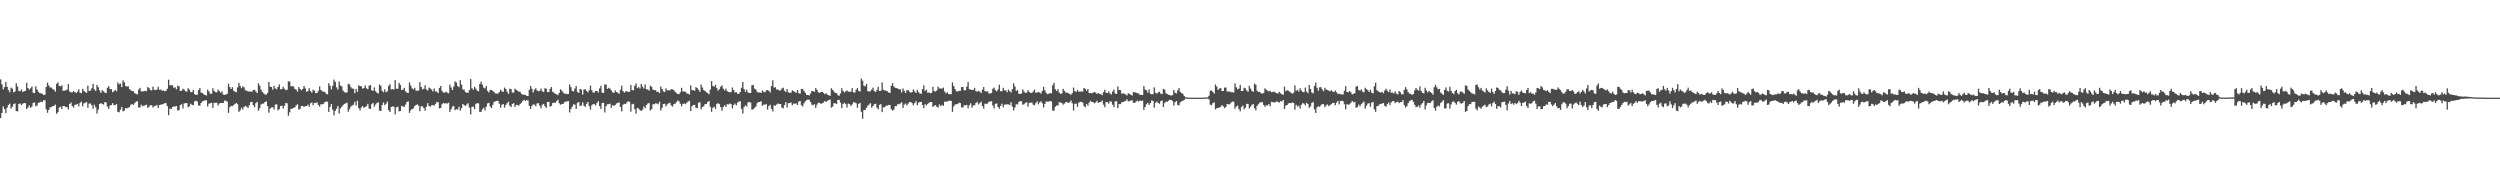 <?xml version="1.0" encoding="UTF-8"?>
<svg xmlns="http://www.w3.org/2000/svg" width="1920" height="150">
  <path d="M0 60.998h1v29.689H0zM1 64.746h1v22.005H1zM2 68.559h1v13.219H2zM3 66.853h1v16.885H3zM4 62.981h1v23.972H4zM5 66.632h1v16.036H5zM6 69.159h1v11.464H6zM7 70.819h1v8.814H7zM8 67.282h1v16.110H8zM9 68.093h1v13.909H9zM10 70.922h1v9.065H10zM11 70.307h1v9.134H11zM12 63.939h1v21.380H12zM13 66.435h1v19.111H13zM14 69.964h1v9.844H14zM15 69.988h1v9.399H15zM16 68.601h1v12.065H16zM17 70.634h1v9.032H17zM18 70.029h1v9.146H18zM19 69.828h1v9.357H19zM20 63.592h1v20.128H20zM21 67.626h1v14.952H21zM22 68.807h1v12.189H22zM23 67.789h1v15.056H23zM24 66.432h1v15.389H24zM25 71.173h1v7.940H25zM26 71.535h1v7.045H26zM27 66.317h1v15.310H27zM28 68.689h1v12.312H28zM29 70.394h1v8.580H29zM30 71.453h1v7.185H30zM31 71.691h1v6.376H31zM32 72.058h1v6.377H32zM33 73.013h1v3.990H33zM34 72.697h1v4.335H34zM35 66.811h1v17.175H35zM36 63.486h1v23.161H36zM37 65.588h1v18.859H37zM38 67.112h1v15.358H38zM39 67.261h1v15.023H39zM40 68.464h1v12.899H40zM41 68.870h1v12.607H41zM42 70.330h1v10.010H42zM43 64.357h1v23.052H43zM44 63.297h1v22.798H44zM45 65.991h1v16.628H45zM46 66.316h1v15.632H46zM47 65.545h1v18.159H47zM48 69.721h1v11.677H48zM49 69.576h1v11.895H49zM50 69.377h1v12.930H50zM51 68.801h1v13.323H51zM52 64.635h1v19.489H52zM53 70.224h1v9.621H53zM54 70.852h1v7.887H54zM55 70.943h1v10.554H55zM56 69.842h1v12.734H56zM57 70.748h1v9.784H57zM58 71.405h1v8.916H58zM59 70.304h1v9.484H59zM60 68.547h1v13.170H60zM61 71.165h1v7.815H61zM62 71.568h1v6.485H62zM63 68.235h1v13.446H63zM64 69.783h1v9.630H64zM65 70.774h1v8.043H65zM66 71.270h1v7.157H66zM67 65.747h1v16.982H67zM68 69.813h1v9.737H68zM69 69.541h1v9.928H69zM70 67.785h1v13.063H70zM71 64.345h1v19.179H71zM72 68.656h1v11.713H72zM73 69.784h1v12.600H73zM74 65.215h1v22.008H74zM75 66.969h1v17.203H75zM76 69.423h1v10.469H76zM77 71.306h1v7.832H77zM78 69.255h1v10.586H78zM79 70.153h1v10.182H79zM80 71.059h1v7.391H80zM81 71.526h1v7.230H81zM82 67.406h1v14.443H82zM83 66.123h1v17.530H83zM84 68.453h1v12.678H84zM85 68.475h1v12.169H85zM86 70.797h1v8.435H86zM87 70.026h1v10.700H87zM88 68.894h1v11.840H88zM89 70.137h1v9.778H89zM90 63.278h1v22.648H90zM91 64.732h1v21.528H91zM92 64.150h1v20.128H92zM93 66.861h1v15.245H93zM94 61.765h1v23.749H94zM95 63.237h1v21.768H95zM96 66.020h1v16.968H96zM97 66.530h1v16.664H97zM98 66.259h1v16.483H98zM99 68.377h1v13.835H99zM100 69.311h1v11.107H100zM101 69.933h1v9.903H101zM102 70.113h1v10.477H102zM103 71.578h1v7.643H103zM104 72.019h1v6.086H104zM105 72.561h1v5.177H105zM106 68.824h1v13.721H106zM107 67.477h1v15.133H107zM108 70.143h1v10.286H108zM109 70.187h1v11.441H109zM110 70.110h1v11.041H110zM111 69.676h1v11.296H111zM112 70.033h1v10.331H112zM113 66.822h1v16.043H113zM114 67.659h1v14.323H114zM115 69.116h1v11.624H115zM116 69.524h1v11.332H116zM117 66.522h1v16.046H117zM118 68.858h1v12.719H118zM119 69.186h1v12.064H119zM120 68.807h1v11.709H120zM121 66.674h1v16.361H121zM122 68.965h1v11.760H122zM123 68.759h1v11.629H123zM124 69.689h1v10.382H124zM125 69.405h1v10.547H125zM126 70.142h1v9.025H126zM127 69.758h1v9.476H127zM128 68.175h1v13.366H128zM129 61.205h1v27.229H129zM130 65.596h1v17.855H130zM131 65.302h1v18.455H131zM132 65.571h1v16.677H132zM133 67.429h1v14.306H133zM134 67.037h1v14.764H134zM135 68.601h1v12.813H135zM136 65.884h1v19.019H136zM137 66.232h1v18.309H137zM138 69.851h1v10.907H138zM139 69.679h1v10.340H139zM140 68.152h1v15.143H140zM141 68.765h1v10.707H141zM142 70.070h1v9.119H142zM143 70.350h1v8.799H143zM144 67.753h1v14.611H144zM145 68.837h1v12.743H145zM146 70.775h1v8.913H146zM147 70.637h1v9.856H147zM148 69.035h1v11.803H148zM149 72.367h1v5.491H149zM150 72.873h1v4.439H150zM151 72.686h1v5.218H151zM152 69.152h1v11.781H152zM153 67.660h1v13.671H153zM154 71.125h1v7.998H154zM155 71.437h1v6.339H155zM156 72.439h1v5.144H156zM157 72.934h1v4.060H157zM158 73.369h1v3.631H158zM159 68.867h1v12.900H159zM160 70.262h1v9.307H160zM161 71.897h1v7.446H161zM162 72.075h1v6.844H162zM163 67.774h1v15.076H163zM164 69.861h1v9.132H164zM165 70.839h1v8.058H165zM166 70.925h1v7.987H166zM167 68.821h1v12.212H167zM168 69.993h1v9.539H168zM169 71.207h1v7.909H169zM170 70.133h1v8.955H170zM171 72.576h1v6.472H171zM172 72.855h1v4.441H172zM173 72.586h1v4.741H173zM174 72.033h1v6.114H174zM175 64.333h1v22.288H175zM176 66.817h1v15.531H176zM177 68.373h1v12.947H177zM178 66.957h1v14.659H178zM179 69.756h1v10.863H179zM180 70.442h1v9.356H180zM181 70.834h1v8.196H181zM182 67.111h1v12.930H182zM183 63.629h1v22.295H183zM184 66.063h1v18.661H184zM185 67.677h1v15.033H185zM186 66.304h1v17.786H186zM187 67.072h1v15.017H187zM188 69.258h1v12.055H188zM189 69.690h1v12.290H189zM190 70.208h1v12.791H190zM191 70.236h1v10.604H191zM192 70.232h1v8.331H192zM193 70.488h1v7.715H193zM194 69.165h1v11.532H194zM195 68.939h1v13.391H195zM196 70.286h1v8.986H196zM197 71.425h1v6.792H197zM198 63.957h1v21.078H198zM199 65.749h1v17.414H199zM200 68.792h1v11.424H200zM201 70.576h1v9.060H201zM202 71.670h1v7.851H202zM203 72.573h1v5.771H203zM204 72.736h1v5.064H204zM205 71.324h1v10.078H205zM206 62.816h1v23.782H206zM207 66.493h1v16.894H207zM208 66.837h1v15.657H208zM209 68.890h1v13.485H209zM210 65.883h1v18.200H210zM211 67.944h1v12.356H211zM212 68.559h1v11.551H212zM213 66.772h1v18.057H213zM214 64.827h1v19.010H214zM215 68.601h1v12.848H215zM216 68.453h1v12.678H216zM217 66.696h1v16.713H217zM218 68.136h1v13.166H218zM219 69.197h1v9.867H219zM220 68.956h1v10.424H220zM221 62.484h1v26.470H221zM222 62.619h1v23.662H222zM223 66.340h1v17.248H223zM224 66.110h1v17.270H224zM225 66.466h1v16.387H225zM226 68.293h1v14.092H226zM227 68.849h1v12.119H227zM228 70.403h1v9.689H228zM229 66.873h1v17.349H229zM230 68.259h1v15.277H230zM231 69.389h1v12.039H231zM232 68.282h1v13.050H232zM233 66.073h1v16.096H233zM234 67.906h1v13.540H234zM235 70.563h1v10.867H235zM236 69.919h1v10.489H236zM237 67.737h1v14.265H237zM238 69.935h1v9.408H238zM239 71.185h1v7.524H239zM240 68.819h1v12.004H240zM241 69.580h1v9.356H241zM242 71.485h1v7.737H242zM243 71.424h1v7.114H243zM244 69.777h1v10.829H244zM245 66.345h1v15.588H245zM246 69.052h1v10.932H246zM247 70.145h1v10.103H247zM248 70.405h1v9.274H248zM249 70.488h1v7.922H249zM250 72.043h1v5.927H250zM251 72.456h1v5.683H251zM252 63.887h1v22.082H252zM253 65.837h1v16.284H253zM254 68.667h1v11.257H254zM255 65.950h1v18.261H255zM256 61.137h1v27.436H256zM257 62.832h1v22.315H257zM258 67.071h1v16.401H258zM259 68.751h1v12.649H259zM260 62.569h1v24.637H260zM261 65.665h1v17.602H261zM262 66.293h1v15.782H262zM263 69.545h1v11.144H263zM264 70.697h1v9.081H264zM265 71.171h1v8.216H265zM266 70.960h1v7.879H266zM267 64.346h1v21.479H267zM268 64.814h1v19.003H268zM269 66.988h1v14.877H269zM270 68.068h1v12.859H270zM271 68.107h1v12.330H271zM272 71.538h1v6.596H272zM273 68.288h1v12.744H273zM274 70.495h1v6.869H274zM275 65.528h1v17.527H275zM276 66.109h1v18.675H276zM277 66.240h1v16.358H277zM278 68.074h1v13.373H278zM279 67.640h1v15.244H279zM280 65.640h1v16.490H280zM281 67.769h1v13.774H281zM282 68.568h1v11.172H282zM283 65.840h1v17.469H283zM284 65.262h1v18.481H284zM285 69.293h1v10.707H285zM286 69.838h1v9.178H286zM287 67.106h1v14.829H287zM288 70.030h1v10.270H288zM289 71.155h1v8.012H289zM290 71.769h1v6.761H290zM291 64.863h1v20.031H291zM292 65.909h1v19.356H292zM293 69.685h1v10.962H293zM294 70.838h1v7.913H294zM295 68.563h1v12.246H295zM296 70.768h1v8.831H296zM297 70.099h1v7.953H297zM298 65.927h1v18.645H298zM299 64.668h1v21.399H299zM300 68.662h1v13.470H300zM301 68.333h1v13.446H301zM302 68.805h1v13.108H302zM303 61.477h1v26.371H303zM304 68.040h1v14.464H304zM305 68.255h1v13.656H305zM306 63.680h1v21.865H306zM307 65.238h1v20.047H307zM308 69.151h1v12.144H308zM309 68.798h1v13.013H309zM310 67.483h1v14.604H310zM311 70.142h1v10.206H311zM312 71.185h1v7.133H312zM313 71.416h1v6.387H313zM314 63.300h1v23.360H314zM315 65.754h1v18.995H315zM316 67.820h1v15.845H316zM317 68.586h1v14.701H317zM318 67.407h1v13.996H318zM319 69.529h1v11.085H319zM320 69.803h1v10.374H320zM321 69.474h1v11.628H321zM322 63.126h1v22.327H322zM323 66.814h1v14.794H323zM324 68.658h1v13.057H324zM325 68.129h1v14.927H325zM326 65.490h1v19.546H326zM327 68.698h1v13.338H327zM328 69.551h1v9.678H328zM329 67.220h1v14.162H329zM330 67.919h1v14.102H330zM331 68.754h1v12.064H331zM332 70.234h1v10.403H332zM333 67.934h1v13.232H333zM334 70.237h1v9.552H334zM335 70.327h1v7.937H335zM336 71.532h1v7.071H336zM337 67.497h1v15.775H337zM338 65.992h1v16.933H338zM339 69.757h1v10.324H339zM340 71.042h1v8.051H340zM341 71.156h1v8.297H341zM342 70.426h1v8.903H342zM343 71.186h1v8.310H343zM344 71.702h1v7.193H344zM345 64.959h1v21.000H345zM346 67.151h1v16.741H346zM347 69.178h1v12.716H347zM348 66.453h1v14.900H348zM349 62.538h1v22.080H349zM350 63.404h1v20.470H350zM351 66.063h1v18.059H351zM352 67.044h1v14.981H352zM353 61.540h1v23.399H353zM354 65.017h1v18.051H354zM355 68.747h1v11.127H355zM356 68.794h1v11.890H356zM357 70.691h1v10.782H357zM358 71.243h1v8.964H358zM359 71.231h1v8.100H359zM360 69.161h1v13.498H360zM361 60.740h1v27.160H361zM362 67.784h1v14.344H362zM363 68.961h1v12.845H363zM364 66.605h1v17.192H364zM365 68.089h1v11.657H365zM366 69.632h1v9.552H366zM367 70.119h1v9.311H367zM368 64.505h1v21.406H368zM369 62.696h1v23.219H369zM370 65.080h1v18.778H370zM371 67.266h1v15.451H371zM372 67.966h1v16.884H372zM373 66.099h1v15.803H373zM374 69.880h1v9.532H374zM375 71.082h1v7.885H375zM376 69.006h1v12.849H376zM377 69.086h1v13.889H377zM378 69.898h1v10.565H378zM379 70.779h1v7.439H379zM380 71.798h1v6.044H380zM381 71.764h1v5.699H381zM382 71.938h1v5.522H382zM383 70.661h1v8.994H383zM384 68.870h1v13.747H384zM385 70.218h1v10.197H385zM386 70.534h1v9.354H386zM387 67.226h1v15.483H387zM388 68.333h1v12.249H388zM389 70.377h1v8.950H389zM390 72.019h1v6.133H390zM391 68.105h1v13.070H391zM392 68.427h1v13.785H392zM393 71.042h1v8.816H393zM394 71.098h1v8.065H394zM395 68.102h1v14.125H395zM396 69.035h1v11.526H396zM397 69.614h1v11.059H397zM398 70.389h1v10.820H398zM399 70.505h1v9.305H399zM400 72.037h1v6.904H400zM401 72.635h1v4.891H401zM402 72.779h1v3.889H402zM403 72.784h1v4.721H403zM404 73.636h1v3.302H404zM405 73.742h1v3.361H405zM406 69.024h1v12.224H406zM407 66.053h1v17.611H407zM408 68.131h1v13.222H408zM409 70.963h1v9.205H409zM410 68.790h1v11.563H410zM411 67.727h1v13.853H411zM412 69.490h1v9.948H412zM413 70.167h1v9.049H413zM414 69.726h1v11.450H414zM415 68.041h1v15.120H415zM416 70.094h1v10.392H416zM417 70.729h1v9.073H417zM418 67.834h1v13.729H418zM419 68.035h1v14.880H419zM420 70.730h1v7.553H420zM421 70.682h1v7.557H421zM422 68.188h1v13.780H422zM423 66.795h1v14.525H423zM424 70.441h1v8.711H424zM425 71.232h1v7.588H425zM426 72.015h1v7.039H426zM427 72.383h1v5.358H427zM428 73.127h1v3.465H428zM429 71.324h1v8.048H429zM430 68.539h1v11.916H430zM431 69.582h1v10.361H431zM432 70.976h1v8.848H432zM433 71.986h1v6.558H433zM434 71.819h1v6.234H434zM435 72.366h1v5.526H435zM436 72.203h1v5.479H436zM437 64.828h1v21.524H437zM438 66.991h1v16.679H438zM439 69.795h1v12.156H439zM440 70.311h1v9.835H440zM441 67.988h1v12.414H441zM442 66.036h1v17.634H442zM443 70.497h1v8.509H443zM444 71.445h1v6.904H444zM445 68.298h1v13.119H445zM446 68.735h1v12.363H446zM447 72.646h1v5.983H447zM448 68.745h1v12.417H448zM449 68.495h1v13.592H449zM450 69.816h1v9.934H450zM451 70.984h1v7.279H451zM452 69.330h1v12.118H452zM453 65.687h1v18.511H453zM454 69.230h1v11.593H454zM455 71.078h1v8.827H455zM456 71.027h1v9.005H456zM457 69.807h1v11.145H457zM458 69.935h1v9.127H458zM459 71.074h1v6.648H459zM460 67.930h1v13.464H460zM461 65.916h1v17.682H461zM462 71.093h1v7.962H462zM463 71.436h1v7.527H463zM464 64.878h1v21.479H464zM465 64.942h1v16.609H465zM466 68.233h1v11.861H466zM467 67.409h1v12.585H467zM468 68.109h1v11.502H468zM469 69.321h1v13.519H469zM470 70.814h1v9.950H470zM471 71.364h1v9.982H471zM472 69.445h1v11.168H472zM473 70.653h1v8.796H473zM474 71.294h1v7.750H474zM475 71.971h1v6.653H475zM476 68.928h1v13.299H476zM477 65.810h1v19.721H477zM478 69.997h1v10.456H478zM479 71.120h1v8.620H479zM480 70.178h1v9.752H480zM481 69.976h1v8.677H481zM482 70.671h1v7.122H482zM483 70.461h1v7.759H483zM484 65.233h1v20.522H484zM485 69.140h1v10.972H485zM486 69.423h1v10.292H486zM487 65.883h1v17.953H487zM488 64.094h1v23.192H488zM489 67.680h1v15.194H489zM490 66.714h1v16.715H490zM491 68.018h1v16.620H491zM492 64.503h1v20.624H492zM493 66.554h1v17.673H493zM494 68.003h1v13.710H494zM495 64.840h1v18.267H495zM496 68.516h1v12.155H496zM497 68.736h1v10.851H497zM498 69.571h1v9.434H498zM499 65.818h1v19.060H499zM500 66.639h1v17.191H500zM501 68.854h1v11.226H501zM502 69.208h1v10.860H502zM503 69.240h1v10.043H503zM504 70.567h1v8.938H504zM505 70.383h1v9.679H505zM506 71.452h1v6.680H506zM507 66.465h1v18.410H507zM508 68.287h1v14.548H508zM509 70.208h1v9.663H509zM510 70.697h1v8.987H510zM511 67.890h1v13.842H511zM512 69.423h1v10.767H512zM513 69.208h1v10.149H513zM514 69.524h1v9.401H514zM515 68.432h1v12.569H515zM516 68.677h1v13.183H516zM517 69.192h1v10.857H517zM518 70.443h1v9.212H518zM519 71.380h1v7.122H519zM520 72.223h1v4.910H520zM521 72.225h1v5.615H521zM522 70.838h1v8.822H522zM523 67.437h1v14.218H523zM524 70.195h1v9.645H524zM525 70.310h1v9.115H525zM526 70.410h1v9.576H526zM527 71.686h1v7.088H527zM528 71.995h1v5.967H528zM529 72.618h1v4.734H529zM530 65.519h1v19.703H530zM531 69.246h1v12.291H531zM532 69.252h1v11.357H532zM533 69.727h1v10.797H533zM534 66.932h1v15.907H534zM535 67.617h1v15.447H535zM536 68.930h1v9.862H536zM537 70.528h1v7.985H537zM538 64.899h1v19.074H538zM539 67.223h1v14.972H539zM540 69.211h1v12.356H540zM541 69.892h1v9.968H541zM542 70.789h1v9.163H542zM543 71.461h1v6.979H543zM544 72.374h1v5.196H544zM545 68.776h1v13.209H545zM546 62.308h1v23.541H546zM547 65.984h1v16.874H547zM548 66.623h1v15.309H548zM549 65.136h1v18.437H549zM550 67.676h1v12.091H550zM551 69.634h1v9.600H551zM552 68.461h1v11.518H552zM553 66.716h1v15.517H553zM554 65.523h1v19.449H554zM555 68.104h1v14.069H555zM556 69.361h1v11.472H556zM557 68.040h1v14.088H557zM558 70.008h1v10.006H558zM559 70.602h1v9.598H559zM560 70.848h1v8.587H560zM561 70.670h1v9.307H561zM562 67.197h1v16.051H562zM563 69.173h1v11.447H563zM564 71.013h1v8.541H564zM565 70.774h1v10.175H565zM566 71.968h1v6.821H566zM567 72.036h1v5.963H567zM568 70.664h1v7.149H568zM569 67.355h1v16.350H569zM570 62.980h1v24.159H570zM571 68.403h1v13.816H571zM572 70.391h1v10.446H572zM573 68.873h1v12.970H573zM574 71.025h1v7.600H574zM575 71.489h1v6.852H575zM576 71.374h1v7.378H576zM577 65.496h1v18.783H577zM578 65.215h1v18.688H578zM579 68.050h1v14.813H579zM580 68.677h1v13.143H580zM581 70.442h1v8.929H581zM582 71.205h1v7.105H582zM583 70.842h1v7.509H583zM584 71.437h1v6.300H584zM585 69.501h1v11.714H585zM586 70.488h1v9.864H586zM587 70.899h1v9.514H587zM588 69.474h1v10.354H588zM589 69.139h1v15.019H589zM590 69.673h1v11.859H590zM591 71.026h1v9.445H591zM592 66.171h1v17.499H592zM593 61.644h1v23.951H593zM594 67.300h1v13.713H594zM595 66.993h1v14.179H595zM596 68.717h1v11.497H596zM597 68.755h1v10.656H597zM598 69.454h1v10.446H598zM599 69.431h1v10.463H599zM600 67.970h1v14.681H600zM601 67.348h1v15.893H601zM602 69.564h1v11.105H602zM603 70.589h1v7.823H603zM604 68.356h1v14.204H604zM605 70.861h1v8.376H605zM606 71.314h1v7.845H606zM607 71.152h1v7.564H607zM608 69.369h1v11.487H608zM609 69.863h1v9.696H609zM610 70.774h1v8.948H610zM611 71.211h1v8.124H611zM612 69.072h1v11.545H612zM613 71.585h1v6.440H613zM614 71.863h1v5.678H614zM615 68.357h1v12.460H615zM616 68.249h1v13.578H616zM617 69.834h1v9.479H617zM618 71.273h1v6.586H618zM619 72.889h1v3.993H619zM620 72.947h1v3.494H620zM621 73.370h1v3.272H621zM622 71.809h1v6.478H622zM623 69.949h1v10.418H623zM624 69.898h1v10.977H624zM625 70.603h1v9.347H625zM626 67.620h1v15.165H626zM627 69.030h1v11.320H627zM628 70.915h1v7.945H628zM629 71.342h1v7.659H629zM630 70.623h1v9.177H630zM631 70.479h1v8.777H631zM632 71.347h1v7.406H632zM633 72.320h1v5.172H633zM634 71.625h1v6.643H634zM635 72.644h1v4.752H635zM636 73.168h1v3.672H636zM637 73.591h1v2.926H637zM638 67.793h1v14.836H638zM639 68.982h1v12.954H639zM640 70.318h1v9.012H640zM641 71.326h1v7.986H641zM642 71.493h1v8.387H642zM643 73.103h1v3.695H643zM644 73.514h1v3.120H644zM645 71.741h1v7.124H645zM646 67.740h1v15.315H646zM647 69.775h1v10.126H647zM648 70.974h1v7.985H648zM649 70.175h1v9.788H649zM650 69.443h1v13.106H650zM651 70.319h1v9.177H651zM652 70.560h1v9.389H652zM653 70.426h1v10.977H653zM654 67.683h1v12.560H654zM655 70.919h1v7.563H655zM656 71.175h1v7.508H656zM657 68.844h1v10.475H657zM658 67.604h1v15.172H658zM659 69.824h1v9.972H659zM660 70.250h1v8.751H660zM661 60.356h1v25.520H661zM662 61.942h1v29.261H662zM663 65.845h1v18.744H663zM664 66.327h1v18.084H664zM665 64.396h1v18.344H665zM666 69.993h1v11.169H666zM667 70.311h1v9.979H667zM668 70.040h1v9.200H668zM669 68.716h1v14.036H669zM670 67.309h1v14.083H670zM671 69.948h1v10.052H671zM672 70.581h1v9.070H672zM673 69.037h1v13.675H673zM674 66.705h1v17.270H674zM675 69.910h1v10.612H675zM676 69.684h1v10.270H676zM677 63.233h1v22.890H677zM678 68.979h1v13.326H678zM679 69.496h1v12.938H679zM680 69.632h1v11.487H680zM681 70.076h1v11.081H681zM682 70.996h1v9.605H682zM683 71.402h1v9.277H683zM684 65.877h1v18.000H684zM685 63.896h1v21.075H685zM686 66.381h1v17.853H686zM687 67.447h1v14.131H687zM688 67.604h1v13.857H688zM689 68.119h1v11.861H689zM690 68.519h1v11.640H690zM691 68.718h1v10.690H691zM692 70.991h1v7.544H692zM693 67.954h1v15.043H693zM694 69.669h1v10.701H694zM695 71.409h1v8.051H695zM696 69.399h1v11.582H696zM697 69.078h1v10.509H697zM698 70.536h1v7.875H698zM699 71.155h1v7.178H699zM700 70.712h1v8.533H700zM701 68.667h1v12.224H701zM702 70.298h1v8.903H702zM703 71.390h1v6.309H703zM704 68.950h1v11.920H704zM705 70.785h1v8.045H705zM706 71.818h1v6.505H706zM707 71.978h1v6.269H707zM708 68.448h1v12.195H708zM709 65.550h1v17.540H709zM710 69.833h1v10.190H710zM711 68.832h1v12.168H711zM712 71.207h1v8.556H712zM713 70.959h1v7.945H713zM714 71.638h1v6.691H714zM715 71.272h1v7.084H715zM716 66.719h1v15.441H716zM717 69.987h1v11.152H717zM718 70.304h1v10.412H718zM719 69.408h1v12.602H719zM720 66.553h1v16.017H720zM721 67.997h1v12.197H721zM722 67.904h1v13.591H722zM723 68.106h1v12.376H723zM724 67.286h1v14.037H724zM725 70.234h1v7.934H725zM726 71.698h1v6.167H726zM727 70.884h1v7.192H727zM728 72.144h1v5.321H728zM729 72.410h1v4.872H729zM730 72.287h1v5.287H730zM731 63.282h1v22.613H731zM732 66.073h1v15.693H732zM733 68.386h1v11.999H733zM734 70.046h1v9.921H734zM735 70.274h1v9.682H735zM736 69.784h1v9.047H736zM737 69.793h1v9.365H737zM738 66.875h1v15.497H738zM739 66.817h1v15.879H739zM740 69.332h1v11.473H740zM741 69.318h1v11.699H741zM742 66.553h1v13.964H742zM743 62.861h1v20.289H743zM744 68.462h1v12.399H744zM745 68.802h1v10.566H745zM746 68.978h1v13.699H746zM747 69.112h1v11.819H747zM748 67.435h1v13.471H748zM749 69.950h1v9.225H749zM750 70.408h1v7.829H750zM751 69.808h1v10.423H751zM752 70.327h1v8.955H752zM753 71.432h1v6.705H753zM754 68.826h1v12.619H754zM755 66.882h1v16.598H755zM756 70.045h1v9.501H756zM757 70.232h1v9.706H757zM758 70.143h1v9.321H758zM759 71.819h1v6.247H759zM760 71.739h1v6.274H760zM761 71.456h1v6.241H761zM762 68.165h1v12.857H762zM763 67.288h1v15.901H763zM764 69.258h1v10.512H764zM765 70.232h1v9.189H765zM766 68.782h1v13.372H766zM767 65.029h1v18.415H767zM768 70.045h1v11.335H768zM769 70.138h1v9.475H769zM770 67.452h1v14.853H770zM771 69.387h1v11.070H771zM772 69.459h1v10.697H772zM773 70.848h1v9.295H773zM774 68.767h1v11.401H774zM775 70.063h1v10.640H775zM776 70.993h1v7.497H776zM777 68.478h1v13.414H777zM778 63.965h1v20.855H778zM779 66.441h1v16.103H779zM780 69.811h1v10.232H780zM781 69.258h1v10.993H781zM782 72.029h1v6.269H782zM783 72.072h1v5.587H783zM784 71.908h1v5.889H784zM785 68.709h1v11.733H785zM786 70.317h1v9.767H786zM787 71.373h1v7.564H787zM788 71.124h1v7.469H788zM789 69.219h1v12.653H789zM790 70.485h1v8.521H790zM791 71.427h1v7.477H791zM792 71.295h1v7.452H792zM793 70.280h1v10.100H793zM794 68.735h1v12.223H794zM795 71.306h1v7.932H795zM796 70.976h1v6.850H796zM797 70.566h1v9.586H797zM798 71.052h1v7.633H798zM799 71.866h1v5.892H799zM800 69.795h1v9.488H800zM801 66.649h1v15.960H801zM802 69.443h1v10.354H802zM803 71.286h1v6.709H803zM804 72.332h1v5.683H804zM805 72.019h1v5.987H805zM806 71.407h1v6.174H806zM807 71.708h1v6.240H807zM808 65.483h1v19.458H808zM809 63.634h1v21.365H809zM810 68.571h1v13.386H810zM811 69.904h1v11.141H811zM812 68.439h1v12.541H812zM813 71.089h1v7.401H813zM814 72.047h1v6.604H814zM815 71.774h1v7.389H815zM816 68.179h1v12.203H816zM817 69.760h1v9.796H817zM818 71.130h1v7.350H818zM819 71.116h1v7.315H819zM820 71.571h1v7.409H820zM821 72.035h1v6.540H821zM822 72.793h1v4.387H822zM823 71.573h1v7.742H823zM824 67.250h1v17.613H824zM825 69.981h1v9.814H825zM826 70.595h1v8.978H826zM827 69.035h1v12.987H827zM828 70.337h1v8.569H828zM829 70.349h1v7.846H829zM830 70.220h1v8.028H830zM831 70.324h1v8.413H831zM832 67.599h1v13.767H832zM833 68.212h1v14.289H833zM834 69.751h1v10.112H834zM835 68.412h1v12.810H835zM836 71.472h1v7.399H836zM837 71.411h1v6.007H837zM838 71.681h1v6.609H838zM839 71.214h1v7.159H839zM840 70.602h1v8.733H840zM841 71.123h1v7.519H841zM842 72.124h1v5.307H842zM843 71.464h1v7.628H843zM844 72.111h1v6.349H844zM845 72.383h1v5.913H845zM846 73.084h1v4.100H846zM847 70.811h1v9.561H847zM848 68.862h1v13.459H848zM849 71.234h1v7.164H849zM850 71.515h1v6.956H850zM851 70.202h1v9.409H851zM852 71.717h1v6.065H852zM853 72.549h1v5.583H853zM854 70.292h1v10.111H854zM855 68.776h1v13.578H855zM856 71.849h1v6.068H856zM857 72.170h1v5.553H857zM858 66.409h1v16.640H858zM859 69.112h1v10.886H859zM860 69.187h1v10.766H860zM861 71.911h1v6.629H861zM862 71.630h1v6.758H862zM863 71.965h1v5.909H863zM864 72.502h1v4.951H864zM865 73.307h1v2.955H865zM866 71.594h1v6.275H866zM867 72.164h1v5.514H867zM868 72.807h1v4.428H868zM869 73.293h1v3.701H869zM870 70.658h1v8.326H870zM871 70.874h1v8.190H871zM872 71.179h1v6.797H872zM873 71.606h1v5.722H873zM874 71.764h1v6.191H874zM875 72.810h1v4.391H875zM876 72.927h1v4.552H876zM877 72.952h1v4.293H877zM878 66.005h1v18.386H878zM879 68.828h1v13.364H879zM880 69.329h1v10.762H880zM881 71.191h1v7.784H881zM882 68.619h1v11.967H882zM883 71.951h1v7.254H883zM884 72.331h1v4.889H884zM885 72.302h1v5.171H885zM886 67.065h1v15.646H886zM887 71.221h1v7.718H887zM888 71.951h1v6.103H888zM889 70.928h1v8.197H889zM890 70.459h1v9.272H890zM891 71.959h1v5.721H891zM892 72.287h1v4.910H892zM893 68.248h1v13.910H893zM894 68.941h1v10.212H894zM895 71.666h1v6.307H895zM896 72.246h1v5.944H896zM897 72.714h1v4.601H897zM898 73.137h1v3.472H898zM899 73.398h1v3.385H899zM900 73.083h1v4.521H900zM901 69.131h1v11.974H901zM902 71.294h1v7.245H902zM903 71.769h1v5.853H903zM904 69.400h1v11.156H904zM905 67.616h1v13.318H905zM906 70.590h1v8.061H906zM907 71.536h1v6.219H907zM908 72.154h1v5.215H908zM909 73.778h1v2.972H909zM910 74.617h1v1.000H910zM911 74.918h1v1.000H911zM912 74.955h1v1.000H912zM913 74.984h1v1.000H913zM914 74.989h1v1.000H914zM915 74.996h1v1.000H915zM916 74.998h1v1.000H916zM917 74.998h1v1.000H917zM918 74.998h1v1.000H918zM919 74.999h1v1.000H919zM920 74.999h1v1.000H920zM921 74.999h1v1.000H921zM922 74.999h1v1.000H922zM923 74.999h1v1.000H923zM924 75.000h1v1.000H924zM925 74.898h1v1.000H925zM926 74.816h1v1.000H926zM927 74.711h1v1.000H927zM928 73.528h1v2.854H928zM929 69.631h1v10.773H929zM930 69.560h1v11.223H930zM931 70.582h1v8.631H931zM932 71.893h1v6.764H932zM933 64.847h1v19.173H933zM934 66.514h1v16.581H934zM935 69.002h1v13.850H935zM936 68.053h1v14.531H936zM937 67.595h1v14.444H937zM938 69.888h1v10.903H938zM939 69.873h1v11.799H939zM940 67.305h1v15.726H940zM941 67.152h1v14.911H941zM942 70.312h1v9.636H942zM943 70.224h1v9.883H943zM944 70.276h1v9.803H944zM945 70.876h1v7.881H945zM946 70.785h1v7.174H946zM947 71.112h1v7.023H947zM948 64.042h1v19.448H948zM949 67.014h1v14.863H949zM950 68.629h1v12.458H950zM951 68.038h1v15.727H951zM952 65.203h1v20.302H952zM953 69.912h1v12.268H953zM954 69.845h1v11.182H954zM955 67.357h1v16.679H955zM956 67.901h1v14.782H956zM957 69.494h1v10.274H957zM958 70.427h1v9.347H958zM959 65.898h1v17.420H959zM960 68.059h1v13.899H960zM961 69.881h1v10.598H961zM962 70.576h1v9.346H962zM963 64.218h1v18.812H963zM964 65.060h1v19.737H964zM965 69.636h1v11.653H965zM966 70.593h1v9.441H966zM967 70.524h1v8.225H967zM968 71.646h1v6.960H968zM969 71.850h1v6.626H969zM970 71.336h1v9.241H970zM971 67.846h1v14.186H971zM972 68.913h1v11.959H972zM973 69.611h1v11.398H973zM974 70.157h1v9.778H974zM975 69.727h1v11.881H975zM976 70.820h1v7.343H976zM977 70.584h1v7.854H977zM978 70.287h1v8.424H978zM979 71.072h1v7.505H979zM980 71.509h1v6.250H980zM981 71.756h1v6.619H981zM982 70.525h1v8.251H982zM983 71.625h1v6.029H983zM984 72.412h1v5.492H984zM985 72.875h1v3.928H985zM986 66.506h1v17.193H986zM987 70.041h1v11.044H987zM988 69.249h1v11.420H988zM989 69.684h1v9.769H989zM990 70.404h1v8.713H990zM991 71.279h1v7.994H991zM992 71.933h1v6.741H992zM993 71.225h1v7.898H993zM994 65.604h1v18.692H994zM995 69.714h1v10.759H995zM996 68.902h1v13.009H996zM997 70.347h1v10.819H997zM998 67.733h1v15.657H998zM999 69.466h1v10.971H999zM1000 70.604h1v8.536H1000zM1001 70.824h1v8.803H1001zM1002 67.277h1v13.663H1002zM1003 70.366h1v8.597H1003zM1004 71.584h1v8.338H1004zM1005 65.236h1v17.585H1005zM1006 68.303h1v13.385H1006zM1007 71.002h1v8.046H1007zM1008 71.696h1v6.579H1008zM1009 66.097h1v17.937H1009zM1010 63.412h1v23.303H1010zM1011 67.362h1v15.139H1011zM1012 69.692h1v11.858H1012zM1013 67.088h1v14.967H1013zM1014 66.906h1v13.954H1014zM1015 68.683h1v11.219H1015zM1016 70.041h1v10.005H1016zM1017 67.390h1v14.945H1017zM1018 68.716h1v12.232H1018zM1019 69.194h1v10.968H1019zM1020 69.533h1v11.964H1020zM1021 70.092h1v10.644H1021zM1022 69.257h1v10.654H1022zM1023 70.317h1v8.705H1023zM1024 70.709h1v8.419H1024zM1025 69.500h1v11.334H1025zM1026 70.795h1v8.055H1026zM1027 72.308h1v5.185H1027zM1028 71.855h1v8.299H1028zM1029 72.413h1v5.146H1029zM1030 72.430h1v4.904H1030zM1031 72.607h1v5.125H1031zM1032 69.617h1v10.481H1032zM1033 66.133h1v17.810H1033zM1034 70.632h1v9.340H1034zM1035 70.840h1v9.577H1035zM1036 69.901h1v10.244H1036zM1037 70.911h1v8.111H1037zM1038 72.564h1v4.948H1038zM1039 72.020h1v6.660H1039zM1040 71.617h1v6.627H1040zM1041 66.478h1v16.323H1041zM1042 66.132h1v16.132H1042zM1043 69.149h1v11.157H1043zM1044 69.581h1v12.112H1044zM1045 68.681h1v11.332H1045zM1046 70.400h1v8.528H1046zM1047 70.907h1v7.095H1047zM1048 67.372h1v16.073H1048zM1049 68.463h1v12.713H1049zM1050 69.331h1v10.243H1050zM1051 70.624h1v8.575H1051zM1052 68.833h1v13.144H1052zM1053 71.238h1v7.604H1053zM1054 71.686h1v6.593H1054zM1055 66.229h1v17.756H1055zM1056 63.477h1v22.406H1056zM1057 69.261h1v12.350H1057zM1058 70.193h1v11.083H1058zM1059 70.677h1v9.491H1059zM1060 71.144h1v8.629H1060zM1061 70.525h1v9.035H1061zM1062 71.644h1v7.449H1062zM1063 69.463h1v11.776H1063zM1064 68.079h1v13.904H1064zM1065 69.720h1v10.263H1065zM1066 70.787h1v7.965H1066zM1067 68.698h1v12.004H1067zM1068 71.240h1v7.293H1068zM1069 71.071h1v6.591H1069zM1070 71.804h1v5.925H1070zM1071 70.236h1v8.968H1071zM1072 71.832h1v6.541H1072zM1073 72.548h1v5.457H1073zM1074 69.881h1v9.335H1074zM1075 70.921h1v7.593H1075zM1076 72.465h1v5.868H1076zM1077 72.398h1v4.547H1077zM1078 68.959h1v11.846H1078zM1079 66.896h1v15.685H1079zM1080 68.721h1v12.889H1080zM1081 70.790h1v8.433H1081zM1082 71.875h1v5.834H1082zM1083 72.053h1v4.957H1083zM1084 72.915h1v3.748H1084zM1085 72.175h1v6.021H1085zM1086 69.360h1v11.118H1086zM1087 67.579h1v14.679H1087zM1088 68.868h1v13.178H1088zM1089 69.607h1v11.405H1089zM1090 66.333h1v16.429H1090zM1091 69.859h1v10.433H1091zM1092 71.317h1v7.893H1092zM1093 71.691h1v5.922H1093zM1094 67.397h1v16.701H1094zM1095 69.401h1v11.573H1095zM1096 70.955h1v8.019H1096zM1097 69.854h1v9.275H1097zM1098 70.778h1v8.262H1098zM1099 71.429h1v6.521H1099zM1100 72.672h1v4.318H1100zM1101 66.973h1v15.900H1101zM1102 65.122h1v19.896H1102zM1103 67.106h1v14.896H1103zM1104 68.583h1v12.413H1104zM1105 68.246h1v13.532H1105zM1106 71.136h1v7.926H1106zM1107 71.935h1v6.191H1107zM1108 72.859h1v4.043H1108zM1109 69.094h1v14.250H1109zM1110 67.190h1v15.961H1110zM1111 69.711h1v9.799H1111zM1112 70.321h1v8.992H1112zM1113 66.594h1v16.815H1113zM1114 69.806h1v10.425H1114zM1115 71.388h1v6.797H1115zM1116 72.316h1v5.540H1116zM1117 69.964h1v9.161H1117zM1118 69.013h1v11.393H1118zM1119 71.611h1v6.554H1119zM1120 72.497h1v5.149H1120zM1121 70.373h1v8.879H1121zM1122 70.398h1v9.214H1122zM1123 71.009h1v7.881H1123zM1124 72.026h1v5.517H1124zM1125 65.534h1v20.423H1125zM1126 65.952h1v19.298H1126zM1127 68.722h1v12.783H1127zM1128 69.811h1v10.229H1128zM1129 70.798h1v9.202H1129zM1130 71.752h1v6.589H1130zM1131 71.987h1v6.184H1131zM1132 72.521h1v5.709H1132zM1133 65.223h1v18.199H1133zM1134 64.956h1v19.766H1134zM1135 67.000h1v14.789H1135zM1136 68.771h1v13.888H1136zM1137 67.460h1v16.045H1137zM1138 69.556h1v12.353H1138zM1139 70.223h1v10.862H1139zM1140 70.991h1v9.516H1140zM1141 67.849h1v14.501H1141zM1142 69.400h1v12.435H1142zM1143 70.595h1v9.652H1143zM1144 71.326h1v8.280H1144zM1145 68.064h1v13.646H1145zM1146 70.583h1v8.611H1146zM1147 72.118h1v5.936H1147zM1148 69.885h1v9.969H1148zM1149 67.175h1v16.454H1149zM1150 67.516h1v14.149H1150zM1151 69.007h1v12.580H1151zM1152 69.279h1v13.256H1152zM1153 70.866h1v7.688H1153zM1154 71.518h1v6.775H1154zM1155 71.446h1v6.594H1155zM1156 68.809h1v11.715H1156zM1157 66.179h1v18.598H1157zM1158 69.658h1v9.868H1158zM1159 72.595h1v5.000H1159zM1160 69.780h1v10.217H1160zM1161 71.660h1v7.603H1161zM1162 71.804h1v8.563H1162zM1163 72.352h1v6.672H1163zM1164 70.045h1v9.964H1164zM1165 70.537h1v8.722H1165zM1166 72.738h1v4.720H1166zM1167 70.554h1v8.330H1167zM1168 69.555h1v11.910H1168zM1169 71.039h1v7.910H1169zM1170 71.446h1v7.286H1170zM1171 71.681h1v6.400H1171zM1172 69.140h1v12.383H1172zM1173 67.512h1v15.411H1173zM1174 71.510h1v7.854H1174zM1175 70.822h1v8.876H1175zM1176 71.889h1v7.308H1176zM1177 71.910h1v5.981H1177zM1178 72.778h1v4.562H1178zM1179 71.026h1v8.583H1179zM1180 67.571h1v16.074H1180zM1181 67.839h1v13.895H1181zM1182 68.460h1v13.132H1182zM1183 66.105h1v17.834H1183zM1184 67.089h1v16.657H1184zM1185 69.005h1v12.598H1185zM1186 69.446h1v11.938H1186zM1187 69.947h1v10.176H1187zM1188 69.221h1v11.258H1188zM1189 70.509h1v7.729H1189zM1190 71.443h1v6.775H1190zM1191 68.192h1v12.022H1191zM1192 68.186h1v13.354H1192zM1193 68.588h1v11.769H1193zM1194 68.939h1v10.207H1194zM1195 69.039h1v12.613H1195zM1196 67.102h1v16.033H1196zM1197 68.256h1v14.636H1197zM1198 69.200h1v15.160H1198zM1199 70.791h1v9.268H1199zM1200 72.018h1v6.458H1200zM1201 71.683h1v6.962H1201zM1202 70.397h1v9.231H1202zM1203 68.576h1v14.510H1203zM1204 68.605h1v12.895H1204zM1205 69.895h1v9.770H1205zM1206 69.957h1v9.622H1206zM1207 69.113h1v14.267H1207zM1208 70.197h1v10.138H1208zM1209 72.117h1v7.202H1209zM1210 71.796h1v6.887H1210zM1211 70.776h1v8.927H1211zM1212 70.030h1v10.749H1212zM1213 71.840h1v6.194H1213zM1214 70.511h1v10.155H1214zM1215 69.002h1v13.292H1215zM1216 70.248h1v10.859H1216zM1217 71.787h1v6.581H1217zM1218 67.961h1v14.422H1218zM1219 65.215h1v19.297H1219zM1220 70.262h1v10.844H1220zM1221 69.404h1v11.465H1221zM1222 68.930h1v14.094H1222zM1223 69.386h1v11.329H1223zM1224 71.760h1v6.677H1224zM1225 72.069h1v6.190H1225zM1226 65.712h1v17.991H1226zM1227 64.067h1v21.018H1227zM1228 68.173h1v12.912H1228zM1229 67.514h1v14.511H1229zM1230 67.511h1v14.911H1230zM1231 68.261h1v12.018H1231zM1232 68.875h1v10.997H1232zM1233 69.428h1v10.401H1233zM1234 68.696h1v13.633H1234zM1235 70.049h1v10.637H1235zM1236 71.463h1v7.706H1236zM1237 71.745h1v6.981H1237zM1238 70.391h1v7.930H1238zM1239 71.961h1v6.098H1239zM1240 72.965h1v3.900H1240zM1241 72.544h1v4.939H1241zM1242 66.614h1v16.981H1242zM1243 66.756h1v16.874H1243zM1244 68.222h1v13.955H1244zM1245 69.062h1v11.522H1245zM1246 71.072h1v8.121H1246zM1247 71.674h1v6.480H1247zM1248 71.405h1v7.084H1248zM1249 71.356h1v6.752H1249zM1250 69.145h1v11.945H1250zM1251 69.437h1v10.752H1251zM1252 71.043h1v7.988H1252zM1253 68.854h1v12.643H1253zM1254 70.839h1v8.905H1254zM1255 71.970h1v6.907H1255zM1256 72.293h1v5.379H1256zM1257 71.137h1v7.889H1257zM1258 71.546h1v6.242H1258zM1259 72.417h1v5.276H1259zM1260 72.066h1v5.933H1260zM1261 71.669h1v6.250H1261zM1262 72.326h1v5.235H1262zM1263 73.242h1v3.736H1263zM1264 69.752h1v10.086H1264zM1265 69.681h1v11.927H1265zM1266 69.645h1v10.525H1266zM1267 70.985h1v7.531H1267zM1268 72.406h1v5.224H1268zM1269 72.463h1v5.119H1269zM1270 72.750h1v4.535H1270zM1271 72.980h1v3.766H1271zM1272 68.283h1v12.242H1272zM1273 67.730h1v14.810H1273zM1274 70.506h1v9.094H1274zM1275 69.252h1v9.644H1275zM1276 68.944h1v12.624H1276zM1277 65.977h1v16.403H1277zM1278 68.565h1v11.022H1278zM1279 69.644h1v9.718H1279zM1280 67.502h1v14.182H1280zM1281 69.416h1v11.595H1281zM1282 71.887h1v5.941H1282zM1283 69.959h1v10.181H1283zM1284 67.407h1v15.706H1284zM1285 69.221h1v11.732H1285zM1286 70.994h1v8.275H1286zM1287 68.310h1v16.655H1287zM1288 64.633h1v20.763H1288zM1289 70.160h1v11.265H1289zM1290 68.698h1v13.795H1290zM1291 69.741h1v12.102H1291zM1292 70.195h1v9.480H1292zM1293 71.282h1v8.372H1293zM1294 70.842h1v8.684H1294zM1295 69.298h1v11.124H1295zM1296 67.312h1v15.136H1296zM1297 69.718h1v11.086H1297zM1298 69.426h1v10.318H1298zM1299 70.667h1v8.091H1299zM1300 71.206h1v7.288H1300zM1301 71.743h1v6.163H1301zM1302 72.336h1v4.818H1302zM1303 70.405h1v9.267H1303zM1304 71.467h1v6.733H1304zM1305 72.781h1v4.659H1305zM1306 72.097h1v6.151H1306zM1307 72.423h1v5.474H1307zM1308 72.915h1v4.343H1308zM1309 72.793h1v3.807H1309zM1310 71.356h1v6.314H1310zM1311 70.854h1v8.337H1311zM1312 71.692h1v7.748H1312zM1313 71.758h1v6.319H1313zM1314 70.854h1v8.226H1314zM1315 72.548h1v4.170H1315zM1316 72.827h1v4.121H1316zM1317 72.903h1v4.062H1317zM1318 71.611h1v7.259H1318zM1319 69.770h1v10.849H1319zM1320 71.460h1v6.854H1320zM1321 72.329h1v5.629H1321zM1322 67.911h1v13.424H1322zM1323 69.235h1v11.404H1323zM1324 71.297h1v8.841H1324zM1325 71.797h1v6.355H1325zM1326 71.464h1v6.734H1326zM1327 71.924h1v7.573H1327zM1328 72.594h1v4.835H1328zM1329 71.793h1v6.755H1329zM1330 70.407h1v9.069H1330zM1331 71.743h1v7.659H1331zM1332 72.116h1v5.478H1332zM1333 71.656h1v8.478H1333zM1334 67.643h1v15.106H1334zM1335 70.059h1v10.389H1335zM1336 70.831h1v8.933H1336zM1337 71.031h1v9.245H1337zM1338 71.636h1v6.582H1338zM1339 72.017h1v5.906H1339zM1340 73.036h1v4.452H1340zM1341 71.915h1v5.883H1341zM1342 70.508h1v9.977H1342zM1343 71.617h1v6.851H1343zM1344 72.700h1v4.900H1344zM1345 68.362h1v12.592H1345zM1346 67.968h1v12.975H1346zM1347 70.036h1v8.928H1347zM1348 70.871h1v7.888H1348zM1349 70.697h1v8.236H1349zM1350 71.228h1v7.021H1350zM1351 72.557h1v4.465H1351zM1352 72.702h1v4.030H1352zM1353 71.821h1v6.211H1353zM1354 72.232h1v5.803H1354zM1355 72.936h1v4.380H1355zM1356 73.230h1v3.219H1356zM1357 69.079h1v11.571H1357zM1358 69.386h1v10.916H1358zM1359 72.213h1v5.923H1359zM1360 72.604h1v4.965H1360zM1361 73.051h1v4.397H1361zM1362 72.648h1v4.491H1362zM1363 72.523h1v4.525H1363zM1364 72.430h1v5.128H1364zM1365 71.589h1v6.443H1365zM1366 72.222h1v6.681H1366zM1367 71.770h1v7.064H1367zM1368 69.896h1v9.224H1368zM1369 69.986h1v9.930H1369zM1370 71.670h1v6.714H1370zM1371 71.719h1v6.323H1371zM1372 70.560h1v8.070H1372zM1373 70.542h1v9.331H1373zM1374 72.323h1v6.152H1374zM1375 72.172h1v5.976H1375zM1376 72.484h1v5.061H1376zM1377 71.951h1v6.769H1377zM1378 72.675h1v4.923H1378zM1379 73.504h1v3.779H1379zM1380 69.303h1v9.901H1380zM1381 68.515h1v12.131H1381zM1382 70.181h1v9.641H1382zM1383 71.573h1v7.189H1383zM1384 71.705h1v6.729H1384zM1385 72.039h1v5.115H1385zM1386 71.573h1v5.712H1386zM1387 72.291h1v4.706H1387zM1388 69.225h1v12.180H1388zM1389 68.900h1v12.647H1389zM1390 70.685h1v8.564H1390zM1391 71.184h1v7.023H1391zM1392 70.900h1v8.079H1392zM1393 72.173h1v5.874H1393zM1394 72.806h1v4.591H1394zM1395 73.164h1v3.508H1395zM1396 71.852h1v7.187H1396zM1397 71.590h1v6.296H1397zM1398 72.773h1v4.317H1398zM1399 72.790h1v4.425H1399zM1400 73.480h1v3.638H1400zM1401 73.679h1v2.732H1401zM1402 74.196h1v2.094H1402zM1403 72.812h1v5.555H1403zM1404 69.860h1v10.942H1404zM1405 70.397h1v9.328H1405zM1406 71.615h1v7.130H1406zM1407 72.496h1v5.006H1407zM1408 73.208h1v3.381H1408zM1409 73.089h1v3.313H1409zM1410 73.354h1v2.969H1410zM1411 69.782h1v9.986H1411zM1412 68.791h1v13.131H1412zM1413 71.666h1v7.234H1413zM1414 71.922h1v6.905H1414zM1415 71.401h1v7.010H1415zM1416 71.528h1v7.417H1416zM1417 73.121h1v3.849H1417zM1418 73.299h1v3.710H1418zM1419 72.731h1v4.341H1419zM1420 72.266h1v5.234H1420zM1421 73.124h1v3.669H1421zM1422 73.300h1v3.406H1422zM1423 70.111h1v9.630H1423zM1424 72.051h1v5.752H1424zM1425 73.216h1v3.576H1425zM1426 73.292h1v3.291H1426zM1427 67.860h1v14.197H1427zM1428 70.266h1v10.046H1428zM1429 71.842h1v6.513H1429zM1430 72.189h1v5.965H1430zM1431 70.867h1v7.952H1431zM1432 71.935h1v6.325H1432zM1433 72.433h1v5.367H1433zM1434 72.337h1v5.361H1434zM1435 68.659h1v12.988H1435zM1436 68.636h1v12.756H1436zM1437 70.961h1v8.750H1437zM1438 69.745h1v10.322H1438zM1439 69.132h1v12.209H1439zM1440 70.132h1v10.027H1440zM1441 71.511h1v9.147H1441zM1442 71.597h1v8.160H1442zM1443 71.825h1v7.432H1443zM1444 72.332h1v4.759H1444zM1445 73.215h1v4.171H1445zM1446 70.959h1v7.335H1446zM1447 71.119h1v7.220H1447zM1448 72.079h1v5.473H1448zM1449 72.641h1v4.269H1449zM1450 68.493h1v12.025H1450zM1451 68.566h1v13.002H1451zM1452 72.005h1v7.044H1452zM1453 71.736h1v6.633H1453zM1454 72.619h1v4.754H1454zM1455 72.455h1v4.222H1455zM1456 72.847h1v4.337H1456zM1457 72.886h1v4.003H1457zM1458 68.883h1v12.362H1458zM1459 69.210h1v10.772H1459zM1460 70.673h1v8.734H1460zM1461 70.792h1v8.779H1461zM1462 70.194h1v8.997H1462zM1463 71.847h1v6.344H1463zM1464 72.251h1v5.536H1464zM1465 71.632h1v6.462H1465zM1466 71.787h1v5.858H1466zM1467 72.835h1v4.566H1467zM1468 72.258h1v5.438H1468zM1469 71.330h1v6.771H1469zM1470 71.869h1v7.725H1470zM1471 72.017h1v5.999H1471zM1472 72.880h1v4.658H1472zM1473 67.504h1v15.807H1473zM1474 69.232h1v10.354H1474zM1475 71.307h1v7.624H1475zM1476 71.686h1v6.777H1476zM1477 72.226h1v5.952H1477zM1478 71.747h1v5.803H1478zM1479 72.329h1v5.053H1479zM1480 71.604h1v6.316H1480zM1481 70.312h1v9.790H1481zM1482 71.405h1v7.668H1482zM1483 71.410h1v6.928H1483zM1484 71.710h1v6.046H1484zM1485 72.312h1v5.197H1485zM1486 72.945h1v4.243H1486zM1487 73.402h1v3.400H1487zM1488 71.920h1v5.619H1488zM1489 72.472h1v5.243H1489zM1490 72.809h1v5.055H1490zM1491 72.675h1v4.701H1491zM1492 70.169h1v8.434H1492zM1493 72.567h1v5.264H1493zM1494 73.037h1v3.959H1494zM1495 73.341h1v3.120H1495zM1496 70.053h1v9.998H1496zM1497 70.793h1v8.046H1497zM1498 72.252h1v5.991H1498zM1499 72.700h1v4.536H1499zM1500 73.261h1v3.364H1500zM1501 73.428h1v3.115H1501zM1502 73.848h1v2.663H1502zM1503 73.404h1v2.811H1503zM1504 71.481h1v6.851H1504zM1505 72.849h1v4.664H1505zM1506 73.624h1v3.061H1506zM1507 72.218h1v5.264H1507zM1508 71.169h1v7.558H1508zM1509 72.751h1v5.016H1509zM1510 72.977h1v4.257H1510zM1511 71.549h1v5.853H1511zM1512 71.942h1v6.647H1512zM1513 72.677h1v5.234H1513zM1514 73.231h1v3.641H1514zM1515 72.543h1v5.256H1515zM1516 73.419h1v3.577H1516zM1517 73.697h1v2.905H1517zM1518 73.682h1v2.422H1518zM1519 68.081h1v12.893H1519zM1520 70.931h1v7.826H1520zM1521 71.595h1v6.661H1521zM1522 71.629h1v6.849H1522zM1523 71.627h1v6.871H1523zM1524 72.181h1v5.476H1524zM1525 72.375h1v4.677H1525zM1526 72.693h1v4.256H1526zM1527 67.543h1v13.757H1527zM1528 69.830h1v9.416H1528zM1529 71.198h1v7.045H1529zM1530 71.411h1v8.424H1530zM1531 70.796h1v7.615H1531zM1532 72.413h1v4.970H1532zM1533 73.146h1v3.896H1533zM1534 72.953h1v4.073H1534zM1535 68.914h1v11.019H1535zM1536 70.663h1v8.597H1536zM1537 71.809h1v6.588H1537zM1538 71.477h1v7.352H1538zM1539 71.516h1v5.919H1539zM1540 73.063h1v3.821H1540zM1541 73.159h1v4.030H1541zM1542 69.775h1v9.945H1542zM1543 68.112h1v13.411H1543zM1544 71.111h1v7.803H1544zM1545 71.320h1v7.191H1545zM1546 70.520h1v9.083H1546zM1547 73.205h1v3.813H1547zM1548 73.258h1v3.756H1548zM1549 73.600h1v3.287H1549zM1550 70.042h1v9.490H1550zM1551 67.836h1v14.130H1551zM1552 69.960h1v10.036H1552zM1553 71.467h1v6.705H1553zM1554 70.949h1v7.433H1554zM1555 72.020h1v6.732H1555zM1556 72.640h1v5.223H1556zM1557 72.758h1v5.052H1557zM1558 69.020h1v11.634H1558zM1559 72.236h1v5.495H1559zM1560 72.090h1v5.295H1560zM1561 72.584h1v4.720H1561zM1562 70.378h1v8.003H1562zM1563 73.021h1v3.872H1563zM1564 73.044h1v3.835H1564zM1565 69.241h1v11.859H1565zM1566 68.395h1v11.980H1566zM1567 70.630h1v8.177H1567zM1568 70.830h1v7.914H1568zM1569 71.757h1v6.376H1569zM1570 71.906h1v6.141H1570zM1571 71.877h1v6.068H1571zM1572 72.563h1v4.987H1572zM1573 68.415h1v13.385H1573zM1574 68.809h1v12.185H1574zM1575 70.677h1v8.336H1575zM1576 71.140h1v6.928H1576zM1577 69.684h1v10.987H1577zM1578 70.777h1v8.258H1578zM1579 70.815h1v7.333H1579zM1580 72.114h1v5.168H1580zM1581 71.287h1v7.293H1581zM1582 72.060h1v5.749H1582zM1583 72.390h1v5.329H1583zM1584 71.486h1v7.435H1584zM1585 70.888h1v7.606H1585zM1586 72.500h1v5.136H1586zM1587 72.925h1v4.542H1587zM1588 71.372h1v7.180H1588zM1589 70.042h1v11.081H1589zM1590 70.956h1v8.613H1590zM1591 71.368h1v7.369H1591zM1592 72.237h1v5.622H1592zM1593 72.664h1v5.265H1593zM1594 73.073h1v3.952H1594zM1595 73.090h1v3.627H1595zM1596 70.421h1v8.490H1596zM1597 67.566h1v14.774H1597zM1598 70.786h1v7.593H1598zM1599 71.249h1v8.332H1599zM1600 68.793h1v12.689H1600zM1601 67.737h1v14.788H1601zM1602 71.021h1v8.227H1602zM1603 72.081h1v6.637H1603zM1604 69.131h1v12.015H1604zM1605 70.294h1v10.515H1605zM1606 71.899h1v6.645H1606zM1607 72.979h1v4.948H1607zM1608 69.364h1v10.261H1608zM1609 70.931h1v7.787H1609zM1610 72.250h1v5.244H1610zM1611 72.050h1v5.508H1611zM1612 67.423h1v14.905H1612zM1613 69.434h1v12.033H1613zM1614 69.970h1v10.005H1614zM1615 71.393h1v7.928H1615zM1616 71.675h1v7.277H1616zM1617 71.861h1v5.775H1617zM1618 72.305h1v5.372H1618zM1619 72.658h1v4.814H1619zM1620 68.707h1v12.456H1620zM1621 69.836h1v9.624H1621zM1622 72.174h1v6.014H1622zM1623 70.742h1v8.889H1623zM1624 68.963h1v12.116H1624zM1625 71.489h1v6.901H1625zM1626 72.456h1v5.637H1626zM1627 71.738h1v6.587H1627zM1628 69.816h1v9.823H1628zM1629 71.760h1v5.728H1629zM1630 72.152h1v5.118H1630zM1631 72.172h1v6.480H1631zM1632 72.431h1v4.247H1632zM1633 72.216h1v4.231H1633zM1634 72.123h1v4.836H1634zM1635 70.043h1v10.251H1635zM1636 69.315h1v11.327H1636zM1637 71.741h1v6.800H1637zM1638 71.680h1v6.349H1638zM1639 71.874h1v6.028H1639zM1640 72.332h1v4.919H1640zM1641 72.733h1v4.622H1641zM1642 72.934h1v3.926H1642zM1643 69.062h1v11.356H1643zM1644 70.093h1v9.506H1644zM1645 70.929h1v8.180H1645zM1646 70.085h1v9.510H1646zM1647 71.140h1v8.274H1647zM1648 71.089h1v7.222H1648zM1649 72.409h1v5.430H1649zM1650 71.204h1v7.426H1650zM1651 70.152h1v10.280H1651zM1652 72.516h1v4.987H1652zM1653 72.576h1v4.218H1653zM1654 73.302h1v3.636H1654zM1655 72.176h1v5.538H1655zM1656 73.392h1v3.462H1656zM1657 73.155h1v3.603H1657zM1658 71.265h1v7.320H1658zM1659 69.122h1v11.914H1659zM1660 70.264h1v8.689H1660zM1661 70.549h1v7.584H1661zM1662 71.625h1v6.540H1662zM1663 73.130h1v3.916H1663zM1664 73.099h1v4.123H1664zM1665 73.488h1v2.999H1665zM1666 69.873h1v9.920H1666zM1667 68.155h1v13.943H1667zM1668 70.322h1v9.176H1668zM1669 70.542h1v8.114H1669zM1670 71.747h1v7.616H1670zM1671 72.211h1v5.580H1671zM1672 73.041h1v3.702H1672zM1673 73.387h1v3.403H1673zM1674 71.331h1v6.401H1674zM1675 72.485h1v5.205H1675zM1676 73.108h1v3.651H1676zM1677 73.175h1v3.493H1677zM1678 72.823h1v4.942H1678zM1679 73.533h1v2.696H1679zM1680 73.691h1v2.480H1680zM1681 73.174h1v4.110H1681zM1682 70.043h1v9.902H1682zM1683 71.788h1v6.566H1683zM1684 72.695h1v4.871H1684zM1685 72.318h1v4.953H1685zM1686 72.298h1v5.056H1686zM1687 73.078h1v3.679H1687zM1688 73.681h1v2.808H1688zM1689 69.879h1v9.969H1689zM1690 70.116h1v9.503H1690zM1691 71.446h1v6.696H1691zM1692 71.085h1v9.027H1692zM1693 71.363h1v7.658H1693zM1694 72.231h1v5.523H1694zM1695 72.619h1v4.278H1695zM1696 72.994h1v3.813H1696zM1697 70.770h1v7.681H1697zM1698 72.353h1v5.752H1698zM1699 72.971h1v3.834H1699zM1700 71.632h1v5.860H1700zM1701 71.329h1v7.617H1701zM1702 72.709h1v4.799H1702zM1703 73.085h1v3.829H1703zM1704 74.432h1v1.161H1704zM1705 74.893h1v1.000H1705zM1706 74.863h1v1.000H1706zM1707 74.937h1v1.000H1707zM1708 74.969h1v1.000H1708zM1709 74.983h1v1.000H1709zM1710 74.995h1v1.000H1710zM1711 74.826h1v1.000H1711zM1712 74.807h1v1.000H1712zM1713 74.875h1v1.000H1713zM1714 74.820h1v1.000H1714zM1715 74.850h1v1.000H1715zM1716 68.468h1v12.681H1716zM1717 67.744h1v13.383H1717zM1718 71.664h1v6.758H1718zM1719 72.570h1v4.884H1719zM1720 71.319h1v6.389H1720zM1721 67.690h1v13.494H1721zM1722 71.150h1v7.348H1722zM1723 71.782h1v6.929H1723zM1724 70.551h1v8.787H1724zM1725 68.902h1v11.620H1725zM1726 71.320h1v7.523H1726zM1727 71.288h1v7.302H1727zM1728 68.710h1v11.995H1728zM1729 67.700h1v16.017H1729zM1730 70.278h1v8.643H1730zM1731 70.510h1v9.024H1731zM1732 71.418h1v8.395H1732zM1733 70.578h1v8.777H1733zM1734 71.796h1v6.024H1734zM1735 72.665h1v4.750H1735zM1736 65.677h1v17.207H1736zM1737 67.473h1v13.604H1737zM1738 69.933h1v9.698H1738zM1739 69.609h1v10.179H1739zM1740 66.091h1v16.910H1740zM1741 68.425h1v14.818H1741zM1742 68.763h1v11.896H1742zM1743 68.854h1v10.909H1743zM1744 69.226h1v12.263H1744zM1745 70.851h1v8.240H1745zM1746 71.848h1v6.524H1746zM1747 70.786h1v10.185H1747zM1748 68.466h1v12.323H1748zM1749 71.559h1v7.529H1749zM1750 72.321h1v5.961H1750zM1751 68.073h1v13.067H1751zM1752 66.550h1v16.856H1752zM1753 70.128h1v10.131H1753zM1754 70.213h1v9.291H1754zM1755 69.684h1v10.065H1755zM1756 70.715h1v8.322H1756zM1757 72.355h1v6.145H1757zM1758 72.580h1v5.189H1758zM1759 67.351h1v14.878H1759zM1760 68.421h1v13.390H1760zM1761 69.461h1v10.988H1761zM1762 71.766h1v6.628H1762zM1763 72.171h1v6.227H1763zM1764 72.953h1v4.665H1764zM1765 73.515h1v2.963H1765zM1766 73.403h1v4.587H1766zM1767 71.784h1v6.840H1767zM1768 72.241h1v5.290H1768zM1769 72.549h1v4.910H1769zM1770 71.956h1v5.516H1770zM1771 72.360h1v4.910H1771zM1772 72.735h1v4.268H1772zM1773 73.250h1v3.458H1773zM1774 69.615h1v10.589H1774zM1775 69.608h1v9.995H1775zM1776 71.440h1v7.799H1776zM1777 72.322h1v5.730H1777zM1778 72.600h1v4.568H1778zM1779 72.852h1v4.252H1779zM1780 73.442h1v3.193H1780zM1781 72.746h1v4.676H1781zM1782 69.181h1v11.368H1782zM1783 70.824h1v8.114H1783zM1784 71.612h1v6.798H1784zM1785 70.787h1v8.745H1785zM1786 69.448h1v11.301H1786zM1787 70.954h1v8.282H1787zM1788 72.251h1v6.112H1788zM1789 71.827h1v6.557H1789zM1790 72.238h1v5.829H1790zM1791 72.436h1v4.913H1791zM1792 72.426h1v5.203H1792zM1793 71.087h1v7.473H1793zM1794 71.715h1v7.114H1794zM1795 73.023h1v3.943H1795zM1796 73.092h1v3.952H1796zM1797 68.369h1v13.197H1797zM1798 67.844h1v14.772H1798zM1799 69.396h1v10.810H1799zM1800 71.204h1v8.418H1800zM1801 70.870h1v8.871H1801zM1802 72.057h1v5.946H1802zM1803 72.494h1v5.222H1803zM1804 71.559h1v6.406H1804zM1805 72.791h1v4.282H1805zM1806 73.291h1v2.971H1806zM1807 73.841h1v2.141H1807zM1808 72.086h1v6.046H1808zM1809 70.267h1v9.394H1809zM1810 70.699h1v8.954H1810zM1811 71.822h1v6.086H1811zM1812 72.218h1v5.269H1812zM1813 69.393h1v9.616H1813zM1814 71.233h1v6.897H1814zM1815 72.627h1v4.173H1815zM1816 72.403h1v4.964H1816zM1817 72.811h1v4.258H1817zM1818 72.829h1v4.126H1818zM1819 73.308h1v3.696H1819zM1820 69.972h1v10.083H1820zM1821 67.589h1v15.026H1821zM1822 70.812h1v8.037H1822zM1823 71.404h1v7.198H1823zM1824 71.689h1v8.759H1824zM1825 71.057h1v9.000H1825zM1826 72.370h1v5.988H1826zM1827 72.589h1v4.745H1827zM1828 70.421h1v8.519H1828zM1829 69.247h1v11.511H1829zM1830 70.921h1v7.889H1830zM1831 72.766h1v4.679H1831zM1832 72.217h1v6.938H1832zM1833 72.784h1v4.702H1833zM1834 73.328h1v3.788H1834zM1835 73.553h1v3.264H1835zM1836 71.324h1v6.843H1836zM1837 72.238h1v5.273H1837zM1838 72.947h1v3.757H1838zM1839 72.197h1v5.793H1839zM1840 70.890h1v7.989H1840zM1841 72.213h1v5.723H1841zM1842 72.093h1v5.642H1842zM1843 72.792h1v4.999H1843zM1844 69.427h1v11.343H1844zM1845 68.928h1v11.783H1845zM1846 70.280h1v9.705H1846zM1847 71.673h1v8.417H1847zM1848 71.907h1v6.212H1848zM1849 72.507h1v5.109H1849zM1850 73.013h1v4.551H1850zM1851 69.298h1v10.638H1851zM1852 69.859h1v10.272H1852zM1853 70.505h1v7.925H1853zM1854 70.714h1v8.760H1854zM1855 66.052h1v17.111H1855zM1856 69.363h1v10.297H1856zM1857 70.389h1v8.872H1857zM1858 71.418h1v7.541H1858zM1859 69.568h1v9.997H1859zM1860 69.792h1v9.311H1860zM1861 71.537h1v6.559H1861zM1862 71.043h1v7.410H1862zM1863 71.855h1v6.331H1863zM1864 72.598h1v5.493H1864zM1865 72.943h1v4.353H1865zM1866 73.245h1v3.688H1866zM1867 71.774h1v6.056H1867zM1868 71.428h1v6.849H1868zM1869 72.658h1v4.455H1869zM1870 70.885h1v8.226H1870zM1871 72.308h1v5.370H1871zM1872 73.228h1v3.422H1872zM1873 73.101h1v3.616H1873zM1874 72.529h1v4.731H1874zM1875 70.787h1v8.590H1875zM1876 72.505h1v4.684H1876zM1877 71.837h1v6.027H1877zM1878 72.793h1v5.151H1878zM1879 67.864h1v16.387H1879zM1880 71.237h1v7.124H1880zM1881 72.375h1v6.001H1881zM1882 72.538h1v4.851H1882zM1883 72.782h1v4.792H1883zM1884 73.002h1v4.293H1884zM1885 73.185h1v3.994H1885zM1886 73.320h1v3.538H1886zM1887 73.630h1v3.191H1887zM1888 73.925h1v2.713H1888zM1889 74.014h1v2.059H1889zM1890 74.071h1v1.836H1890zM1891 74.246h1v1.646H1891zM1892 74.191h1v1.612H1892zM1893 74.117h1v1.567H1893zM1894 74.215h1v1.505H1894zM1895 74.377h1v1.279H1895zM1896 74.458h1v1.102H1896zM1897 74.496h1v1.000H1897zM1898 74.643h1v1.000H1898zM1899 74.697h1v1.000H1899zM1900 74.839h1v1.000H1900zM1901 74.836h1v1.000H1901zM1902 74.869h1v1.000H1902zM1903 74.875h1v1.000H1903zM1904 74.901h1v1.000H1904zM1905 74.904h1v1.000H1905zM1906 74.931h1v1.000H1906zM1907 74.964h1v1.000H1907zM1908 74.977h1v1.000H1908zM1909 74.987h1v1.000H1909zM1910 74.991h1v1.000H1910zM1911 74.997h1v1.000H1911zM1912 74.999h1v1.000H1912zM1913 75.000h1v1.000H1913zM1914 75.000h1v1.000H1914zM1915 75.000h1v1.000H1915zM1916 75.000h1v1.000H1916zM1917 75.000h1v1.000H1917zM1918 75.000h1v1.000H1918zM1919 74.998h1v1.000H1919z" fill="#4a4a4a"></path>
</svg>
